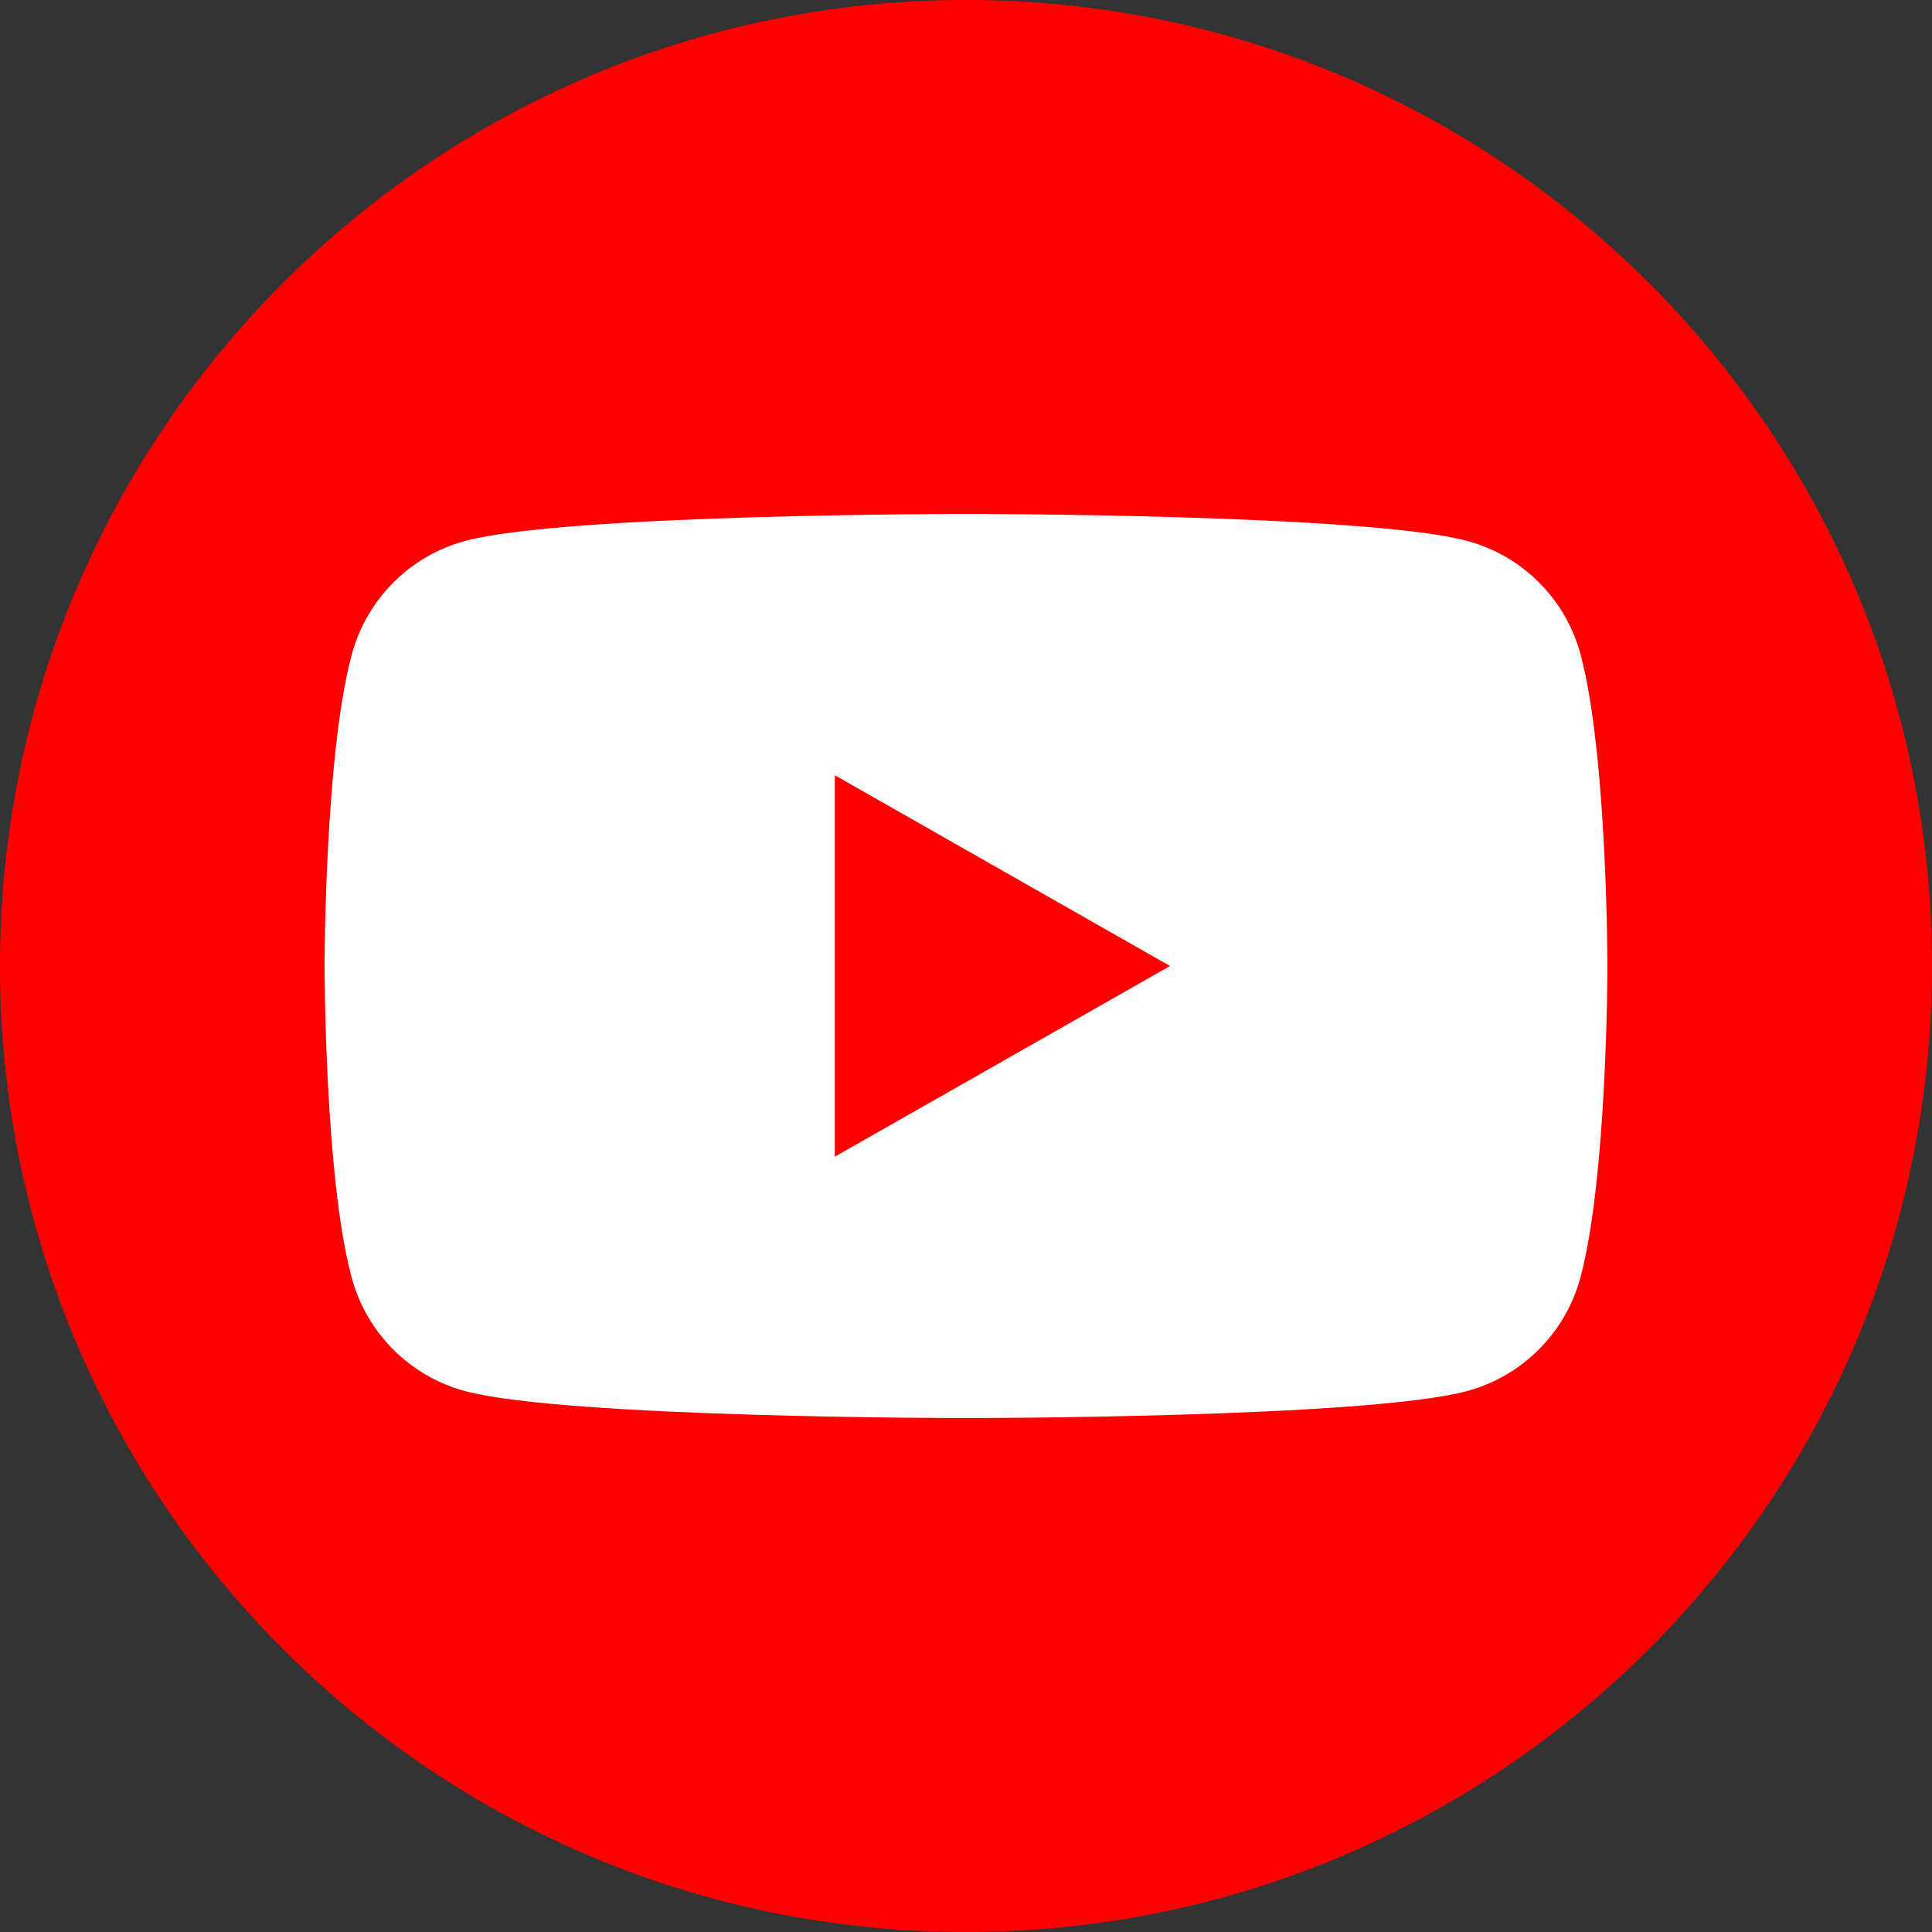 <?xml version="1.0" encoding="UTF-8"?> <svg xmlns="http://www.w3.org/2000/svg" width="25" height="25" viewBox="0 0 25 25" fill="none"><rect x="0" y="0" width="25" height="25" fill="#333333" stroke="none"/> <g clip-path="url(#clip0_148_503)"> <path d="M12.5 25C5.598 25 0 19.402 0 12.5C0 5.598 5.598 0 12.5 0C19.402 0 25 5.598 25 12.5C25 19.402 19.402 25 12.5 25Z" fill="#FF0000"></path> <path d="M20.455 8.477C20.265 7.757 19.703 7.192 18.988 7C17.693 6.65 12.503 6.65 12.503 6.65C12.503 6.65 7.31 6.65 6.018 7C5.303 7.192 4.74 7.757 4.55 8.477C4.2 9.78 4.2 12.5 4.2 12.5C4.2 12.5 4.2 15.22 4.548 16.522C4.738 17.242 5.3 17.807 6.015 18C7.31 18.35 12.5 18.35 12.5 18.35C12.5 18.35 17.693 18.35 18.985 18C19.7 17.807 20.263 17.242 20.453 16.522C20.8 15.22 20.8 12.5 20.8 12.5C20.8 12.5 20.8 9.78 20.455 8.477ZM10.803 14.967V10.032L15.14 12.5L10.803 14.967Z" fill="white"></path> </g> <defs> <clipPath id="clip0_148_503"> <rect width="25" height="25" fill="white"></rect> </clipPath> </defs> </svg> 